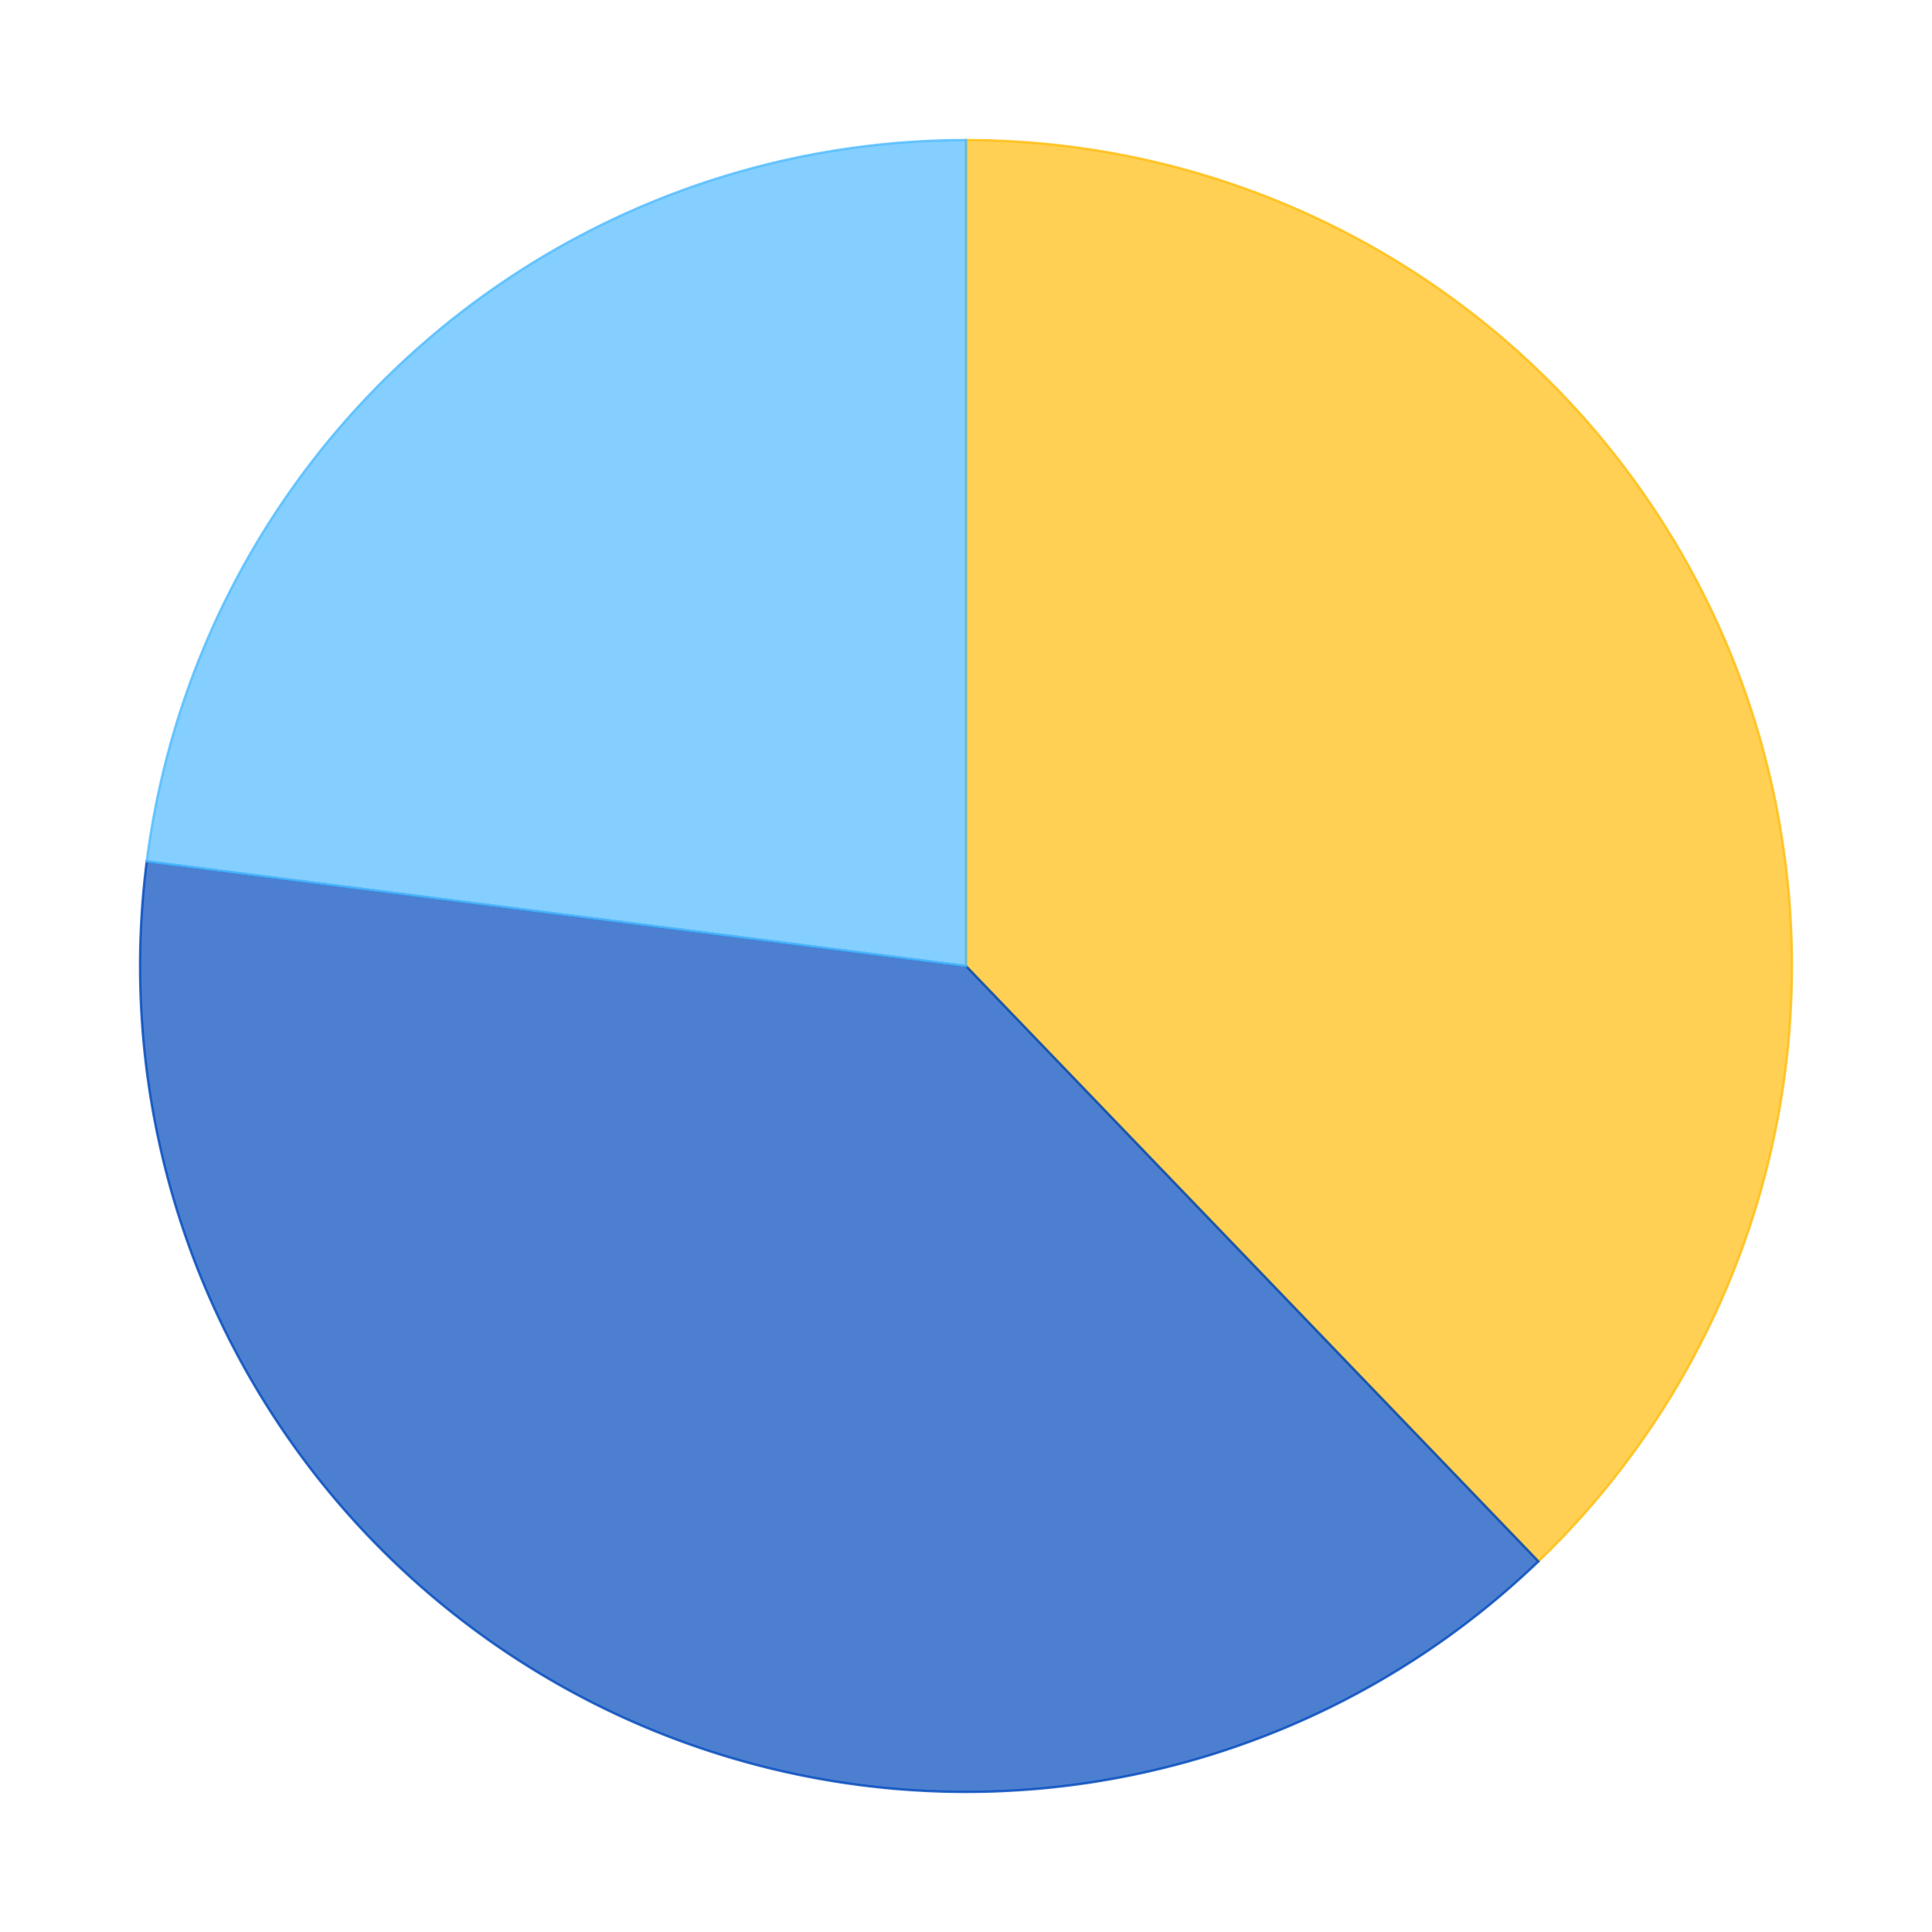 <?xml version='1.0' encoding='utf-8'?>
<svg xmlns="http://www.w3.org/2000/svg" xmlns:xlink="http://www.w3.org/1999/xlink" id="chart-8907079c-7f07-4de2-bf75-1260776d8d6c" class="pygal-chart" viewBox="0 0 800 800"><!--Generated with pygal 2.4.0 (lxml) ©Kozea 2012-2016 on 2022-06-01--><!--http://pygal.org--><!--http://github.com/Kozea/pygal--><defs><style type="text/css">#chart-8907079c-7f07-4de2-bf75-1260776d8d6c{-webkit-user-select:none;-webkit-font-smoothing:antialiased;font-family:Consolas,"Liberation Mono",Menlo,Courier,monospace}#chart-8907079c-7f07-4de2-bf75-1260776d8d6c .title{font-family:Consolas,"Liberation Mono",Menlo,Courier,monospace;font-size:16px}#chart-8907079c-7f07-4de2-bf75-1260776d8d6c .legends .legend text{font-family:Consolas,"Liberation Mono",Menlo,Courier,monospace;font-size:14px}#chart-8907079c-7f07-4de2-bf75-1260776d8d6c .axis text{font-family:Consolas,"Liberation Mono",Menlo,Courier,monospace;font-size:10px}#chart-8907079c-7f07-4de2-bf75-1260776d8d6c .axis text.major{font-family:Consolas,"Liberation Mono",Menlo,Courier,monospace;font-size:10px}#chart-8907079c-7f07-4de2-bf75-1260776d8d6c .text-overlay text.value{font-family:Consolas,"Liberation Mono",Menlo,Courier,monospace;font-size:16px}#chart-8907079c-7f07-4de2-bf75-1260776d8d6c .text-overlay text.label{font-family:Consolas,"Liberation Mono",Menlo,Courier,monospace;font-size:10px}#chart-8907079c-7f07-4de2-bf75-1260776d8d6c .tooltip{font-family:Consolas,"Liberation Mono",Menlo,Courier,monospace;font-size:14px}#chart-8907079c-7f07-4de2-bf75-1260776d8d6c text.no_data{font-family:Consolas,"Liberation Mono",Menlo,Courier,monospace;font-size:64px}
#chart-8907079c-7f07-4de2-bf75-1260776d8d6c{background-color:transparent}#chart-8907079c-7f07-4de2-bf75-1260776d8d6c path,#chart-8907079c-7f07-4de2-bf75-1260776d8d6c line,#chart-8907079c-7f07-4de2-bf75-1260776d8d6c rect,#chart-8907079c-7f07-4de2-bf75-1260776d8d6c circle{-webkit-transition:150ms;-moz-transition:150ms;transition:150ms}#chart-8907079c-7f07-4de2-bf75-1260776d8d6c .graph &gt; .background{fill:transparent}#chart-8907079c-7f07-4de2-bf75-1260776d8d6c .plot &gt; .background{fill:rgba(255,255,255,1)}#chart-8907079c-7f07-4de2-bf75-1260776d8d6c .graph{fill:rgba(0,0,0,.87)}#chart-8907079c-7f07-4de2-bf75-1260776d8d6c text.no_data{fill:rgba(0,0,0,1)}#chart-8907079c-7f07-4de2-bf75-1260776d8d6c .title{fill:rgba(0,0,0,1)}#chart-8907079c-7f07-4de2-bf75-1260776d8d6c .legends .legend text{fill:rgba(0,0,0,.87)}#chart-8907079c-7f07-4de2-bf75-1260776d8d6c .legends .legend:hover text{fill:rgba(0,0,0,1)}#chart-8907079c-7f07-4de2-bf75-1260776d8d6c .axis .line{stroke:rgba(0,0,0,1)}#chart-8907079c-7f07-4de2-bf75-1260776d8d6c .axis .guide.line{stroke:rgba(0,0,0,.54)}#chart-8907079c-7f07-4de2-bf75-1260776d8d6c .axis .major.line{stroke:rgba(0,0,0,.87)}#chart-8907079c-7f07-4de2-bf75-1260776d8d6c .axis text.major{fill:rgba(0,0,0,1)}#chart-8907079c-7f07-4de2-bf75-1260776d8d6c .axis.y .guides:hover .guide.line,#chart-8907079c-7f07-4de2-bf75-1260776d8d6c .line-graph .axis.x .guides:hover .guide.line,#chart-8907079c-7f07-4de2-bf75-1260776d8d6c .stackedline-graph .axis.x .guides:hover .guide.line,#chart-8907079c-7f07-4de2-bf75-1260776d8d6c .xy-graph .axis.x .guides:hover .guide.line{stroke:rgba(0,0,0,1)}#chart-8907079c-7f07-4de2-bf75-1260776d8d6c .axis .guides:hover text{fill:rgba(0,0,0,1)}#chart-8907079c-7f07-4de2-bf75-1260776d8d6c .reactive{fill-opacity:.7;stroke-opacity:.8}#chart-8907079c-7f07-4de2-bf75-1260776d8d6c .ci{stroke:rgba(0,0,0,.87)}#chart-8907079c-7f07-4de2-bf75-1260776d8d6c .reactive.active,#chart-8907079c-7f07-4de2-bf75-1260776d8d6c .active .reactive{fill-opacity:.8;stroke-opacity:.9;stroke-width:4}#chart-8907079c-7f07-4de2-bf75-1260776d8d6c .ci .reactive.active{stroke-width:1.5}#chart-8907079c-7f07-4de2-bf75-1260776d8d6c .series text{fill:rgba(0,0,0,1)}#chart-8907079c-7f07-4de2-bf75-1260776d8d6c .tooltip rect{fill:rgba(255,255,255,1);stroke:rgba(0,0,0,1);-webkit-transition:opacity 150ms;-moz-transition:opacity 150ms;transition:opacity 150ms}#chart-8907079c-7f07-4de2-bf75-1260776d8d6c .tooltip .label{fill:rgba(0,0,0,.87)}#chart-8907079c-7f07-4de2-bf75-1260776d8d6c .tooltip .label{fill:rgba(0,0,0,.87)}#chart-8907079c-7f07-4de2-bf75-1260776d8d6c .tooltip .legend{font-size:.8em;fill:rgba(0,0,0,.54)}#chart-8907079c-7f07-4de2-bf75-1260776d8d6c .tooltip .x_label{font-size:.6em;fill:rgba(0,0,0,1)}#chart-8907079c-7f07-4de2-bf75-1260776d8d6c .tooltip .xlink{font-size:.5em;text-decoration:underline}#chart-8907079c-7f07-4de2-bf75-1260776d8d6c .tooltip .value{font-size:1.5em}#chart-8907079c-7f07-4de2-bf75-1260776d8d6c .bound{font-size:.5em}#chart-8907079c-7f07-4de2-bf75-1260776d8d6c .max-value{font-size:.75em;fill:rgba(0,0,0,.54)}#chart-8907079c-7f07-4de2-bf75-1260776d8d6c .map-element{fill:rgba(255,255,255,1);stroke:rgba(0,0,0,.54) !important}#chart-8907079c-7f07-4de2-bf75-1260776d8d6c .map-element .reactive{fill-opacity:inherit;stroke-opacity:inherit}#chart-8907079c-7f07-4de2-bf75-1260776d8d6c .color-0,#chart-8907079c-7f07-4de2-bf75-1260776d8d6c .color-0 a:visited{stroke:#FFBD0C;fill:#FFBD0C}#chart-8907079c-7f07-4de2-bf75-1260776d8d6c .color-1,#chart-8907079c-7f07-4de2-bf75-1260776d8d6c .color-1 a:visited{stroke:#0149bc;fill:#0149bc}#chart-8907079c-7f07-4de2-bf75-1260776d8d6c .color-2,#chart-8907079c-7f07-4de2-bf75-1260776d8d6c .color-2 a:visited{stroke:#50bbff;fill:#50bbff}#chart-8907079c-7f07-4de2-bf75-1260776d8d6c .text-overlay .color-0 text{fill:black}#chart-8907079c-7f07-4de2-bf75-1260776d8d6c .text-overlay .color-1 text{fill:black}#chart-8907079c-7f07-4de2-bf75-1260776d8d6c .text-overlay .color-2 text{fill:black}
#chart-8907079c-7f07-4de2-bf75-1260776d8d6c text.no_data{text-anchor:middle}#chart-8907079c-7f07-4de2-bf75-1260776d8d6c .guide.line{fill:none}#chart-8907079c-7f07-4de2-bf75-1260776d8d6c .centered{text-anchor:middle}#chart-8907079c-7f07-4de2-bf75-1260776d8d6c .title{text-anchor:middle}#chart-8907079c-7f07-4de2-bf75-1260776d8d6c .legends .legend text{fill-opacity:1}#chart-8907079c-7f07-4de2-bf75-1260776d8d6c .axis.x text{text-anchor:middle}#chart-8907079c-7f07-4de2-bf75-1260776d8d6c .axis.x:not(.web) text[transform]{text-anchor:start}#chart-8907079c-7f07-4de2-bf75-1260776d8d6c .axis.x:not(.web) text[transform].backwards{text-anchor:end}#chart-8907079c-7f07-4de2-bf75-1260776d8d6c .axis.y text{text-anchor:end}#chart-8907079c-7f07-4de2-bf75-1260776d8d6c .axis.y text[transform].backwards{text-anchor:start}#chart-8907079c-7f07-4de2-bf75-1260776d8d6c .axis.y2 text{text-anchor:start}#chart-8907079c-7f07-4de2-bf75-1260776d8d6c .axis.y2 text[transform].backwards{text-anchor:end}#chart-8907079c-7f07-4de2-bf75-1260776d8d6c .axis .guide.line{stroke-dasharray:4,4}#chart-8907079c-7f07-4de2-bf75-1260776d8d6c .axis .major.guide.line{stroke-dasharray:6,6}#chart-8907079c-7f07-4de2-bf75-1260776d8d6c .horizontal .axis.y .guide.line,#chart-8907079c-7f07-4de2-bf75-1260776d8d6c .horizontal .axis.y2 .guide.line,#chart-8907079c-7f07-4de2-bf75-1260776d8d6c .vertical .axis.x .guide.line{opacity:0}#chart-8907079c-7f07-4de2-bf75-1260776d8d6c .horizontal .axis.always_show .guide.line,#chart-8907079c-7f07-4de2-bf75-1260776d8d6c .vertical .axis.always_show .guide.line{opacity:1 !important}#chart-8907079c-7f07-4de2-bf75-1260776d8d6c .axis.y .guides:hover .guide.line,#chart-8907079c-7f07-4de2-bf75-1260776d8d6c .axis.y2 .guides:hover .guide.line,#chart-8907079c-7f07-4de2-bf75-1260776d8d6c .axis.x .guides:hover .guide.line{opacity:1}#chart-8907079c-7f07-4de2-bf75-1260776d8d6c .axis .guides:hover text{opacity:1}#chart-8907079c-7f07-4de2-bf75-1260776d8d6c .nofill{fill:none}#chart-8907079c-7f07-4de2-bf75-1260776d8d6c .subtle-fill{fill-opacity:.2}#chart-8907079c-7f07-4de2-bf75-1260776d8d6c .dot{stroke-width:1px;fill-opacity:1}#chart-8907079c-7f07-4de2-bf75-1260776d8d6c .dot.active{stroke-width:5px}#chart-8907079c-7f07-4de2-bf75-1260776d8d6c .dot.negative{fill:transparent}#chart-8907079c-7f07-4de2-bf75-1260776d8d6c text,#chart-8907079c-7f07-4de2-bf75-1260776d8d6c tspan{stroke:none !important}#chart-8907079c-7f07-4de2-bf75-1260776d8d6c .series text.active{opacity:1}#chart-8907079c-7f07-4de2-bf75-1260776d8d6c .tooltip rect{fill-opacity:.95;stroke-width:.5}#chart-8907079c-7f07-4de2-bf75-1260776d8d6c .tooltip text{fill-opacity:1}#chart-8907079c-7f07-4de2-bf75-1260776d8d6c .showable{visibility:hidden}#chart-8907079c-7f07-4de2-bf75-1260776d8d6c .showable.shown{visibility:visible}#chart-8907079c-7f07-4de2-bf75-1260776d8d6c .gauge-background{fill:rgba(229,229,229,1);stroke:none}#chart-8907079c-7f07-4de2-bf75-1260776d8d6c .bg-lines{stroke:transparent;stroke-width:2px}</style><script type="text/javascript">window.pygal = window.pygal || {};window.pygal.config = window.pygal.config || {};window.pygal.config['8907079c-7f07-4de2-bf75-1260776d8d6c'] = {"allow_interruptions": false, "box_mode": "extremes", "classes": ["pygal-chart"], "css": ["file://style.css", "file://graph.css"], "defs": [], "disable_xml_declaration": false, "dots_size": 2.5, "dynamic_print_values": false, "explicit_size": false, "fill": false, "force_uri_protocol": "https", "formatter": null, "half_pie": false, "height": 800, "include_x_axis": false, "inner_radius": 0, "interpolate": null, "interpolation_parameters": {}, "interpolation_precision": 250, "inverse_y_axis": false, "js": ["//kozea.github.io/pygal.js/2.0.x/pygal-tooltips.min.js"], "legend_at_bottom": false, "legend_at_bottom_columns": null, "legend_box_size": 12, "logarithmic": false, "margin": 20, "margin_bottom": null, "margin_left": null, "margin_right": null, "margin_top": null, "max_scale": 16, "min_scale": 4, "missing_value_fill_truncation": "x", "no_data_text": "No data", "no_prefix": false, "order_min": null, "pretty_print": false, "print_labels": false, "print_values": false, "print_values_position": "center", "print_zeroes": true, "range": null, "rounded_bars": null, "secondary_range": null, "show_dots": true, "show_legend": false, "show_minor_x_labels": true, "show_minor_y_labels": true, "show_only_major_dots": false, "show_x_guides": false, "show_x_labels": true, "show_y_guides": true, "show_y_labels": true, "spacing": 10, "stack_from_top": false, "strict": false, "stroke": true, "stroke_style": null, "style": {"background": "transparent", "ci_colors": [], "colors": ["#FFBD0C", "#0149bc", "#50bbff"], "font_family": "Consolas, \"Liberation Mono\", Menlo, Courier, monospace", "foreground": "rgba(0, 0, 0, .87)", "foreground_strong": "rgba(0, 0, 0, 1)", "foreground_subtle": "rgba(0, 0, 0, .54)", "guide_stroke_dasharray": "4,4", "label_font_family": "Consolas, \"Liberation Mono\", Menlo, Courier, monospace", "label_font_size": 10, "legend_font_family": "Consolas, \"Liberation Mono\", Menlo, Courier, monospace", "legend_font_size": 14, "major_guide_stroke_dasharray": "6,6", "major_label_font_family": "Consolas, \"Liberation Mono\", Menlo, Courier, monospace", "major_label_font_size": 10, "no_data_font_family": "Consolas, \"Liberation Mono\", Menlo, Courier, monospace", "no_data_font_size": 64, "opacity": ".7", "opacity_hover": ".8", "plot_background": "rgba(255, 255, 255, 1)", "stroke_opacity": ".8", "stroke_opacity_hover": ".9", "title_font_family": "Consolas, \"Liberation Mono\", Menlo, Courier, monospace", "title_font_size": 16, "tooltip_font_family": "Consolas, \"Liberation Mono\", Menlo, Courier, monospace", "tooltip_font_size": 14, "transition": "150ms", "value_background": "rgba(229, 229, 229, 1)", "value_colors": [], "value_font_family": "Consolas, \"Liberation Mono\", Menlo, Courier, monospace", "value_font_size": 16, "value_label_font_family": "Consolas, \"Liberation Mono\", Menlo, Courier, monospace", "value_label_font_size": 10}, "title": null, "tooltip_border_radius": 0, "tooltip_fancy_mode": true, "truncate_label": null, "truncate_legend": null, "width": 800, "x_label_rotation": 0, "x_labels": null, "x_labels_major": null, "x_labels_major_count": null, "x_labels_major_every": null, "x_title": null, "xrange": null, "y_label_rotation": 0, "y_labels": null, "y_labels_major": null, "y_labels_major_count": null, "y_labels_major_every": null, "y_title": null, "zero": 0, "legends": ["Sunny days", "Days with precipitation", "Cloudy days"]}</script><script type="text/javascript" xlink:href="https://kozea.github.io/pygal.js/2.0.x/pygal-tooltips.min.js"/></defs><title>Pygal</title><g class="graph pie-graph vertical"><rect x="0" y="0" width="800" height="800" class="background"/><g transform="translate(20, 20)" class="plot"><rect x="0" y="0" width="760" height="760" class="background"/><g class="series serie-0 color-0"><g class="slices"><g class="slice"><path d="M380 38 A342 342 0 0 1 617.033 626.535 L380 380 A0 0 0 0 0 380 380 z" class="slice reactive tooltip-trigger"/><desc class="value">13</desc><desc class="x centered">538.618585781853</desc><desc class="y centered">316.1161660154545</desc></g></g></g><g class="series serie-1 color-1"><g class="slices"><g class="slice"><path d="M617.033 626.535 A342 342 0 0 1 40.755 336.677 L380 380 A0 0 0 0 0 380 380 z" class="slice reactive tooltip-trigger"/><desc class="value">13.48</desc><desc class="x centered">303.1622633934986</desc><desc class="y centered">532.7644010664458</desc></g></g></g><g class="series serie-2 color-2"><g class="slices"><g class="slice"><path d="M40.755 336.677 A342 342 0 0 1 380 38 L380 380 A0 0 0 0 0 380 380 z" class="slice reactive tooltip-trigger"/><desc class="value">7.9</desc><desc class="x centered">267.0024324803891</desc><desc class="y centered">251.65456870363099</desc></g></g></g></g><g class="titles"/><g transform="translate(20, 20)" class="plot overlay"><g class="series serie-0 color-0"/><g class="series serie-1 color-1"/><g class="series serie-2 color-2"/></g><g transform="translate(20, 20)" class="plot text-overlay"><g class="series serie-0 color-0"/><g class="series serie-1 color-1"/><g class="series serie-2 color-2"/></g><g transform="translate(20, 20)" class="plot tooltip-overlay"><g transform="translate(0 0)" style="opacity: 0" class="tooltip"><rect rx="0" ry="0" width="0" height="0" class="tooltip-box"/><g class="text"/></g></g></g></svg>